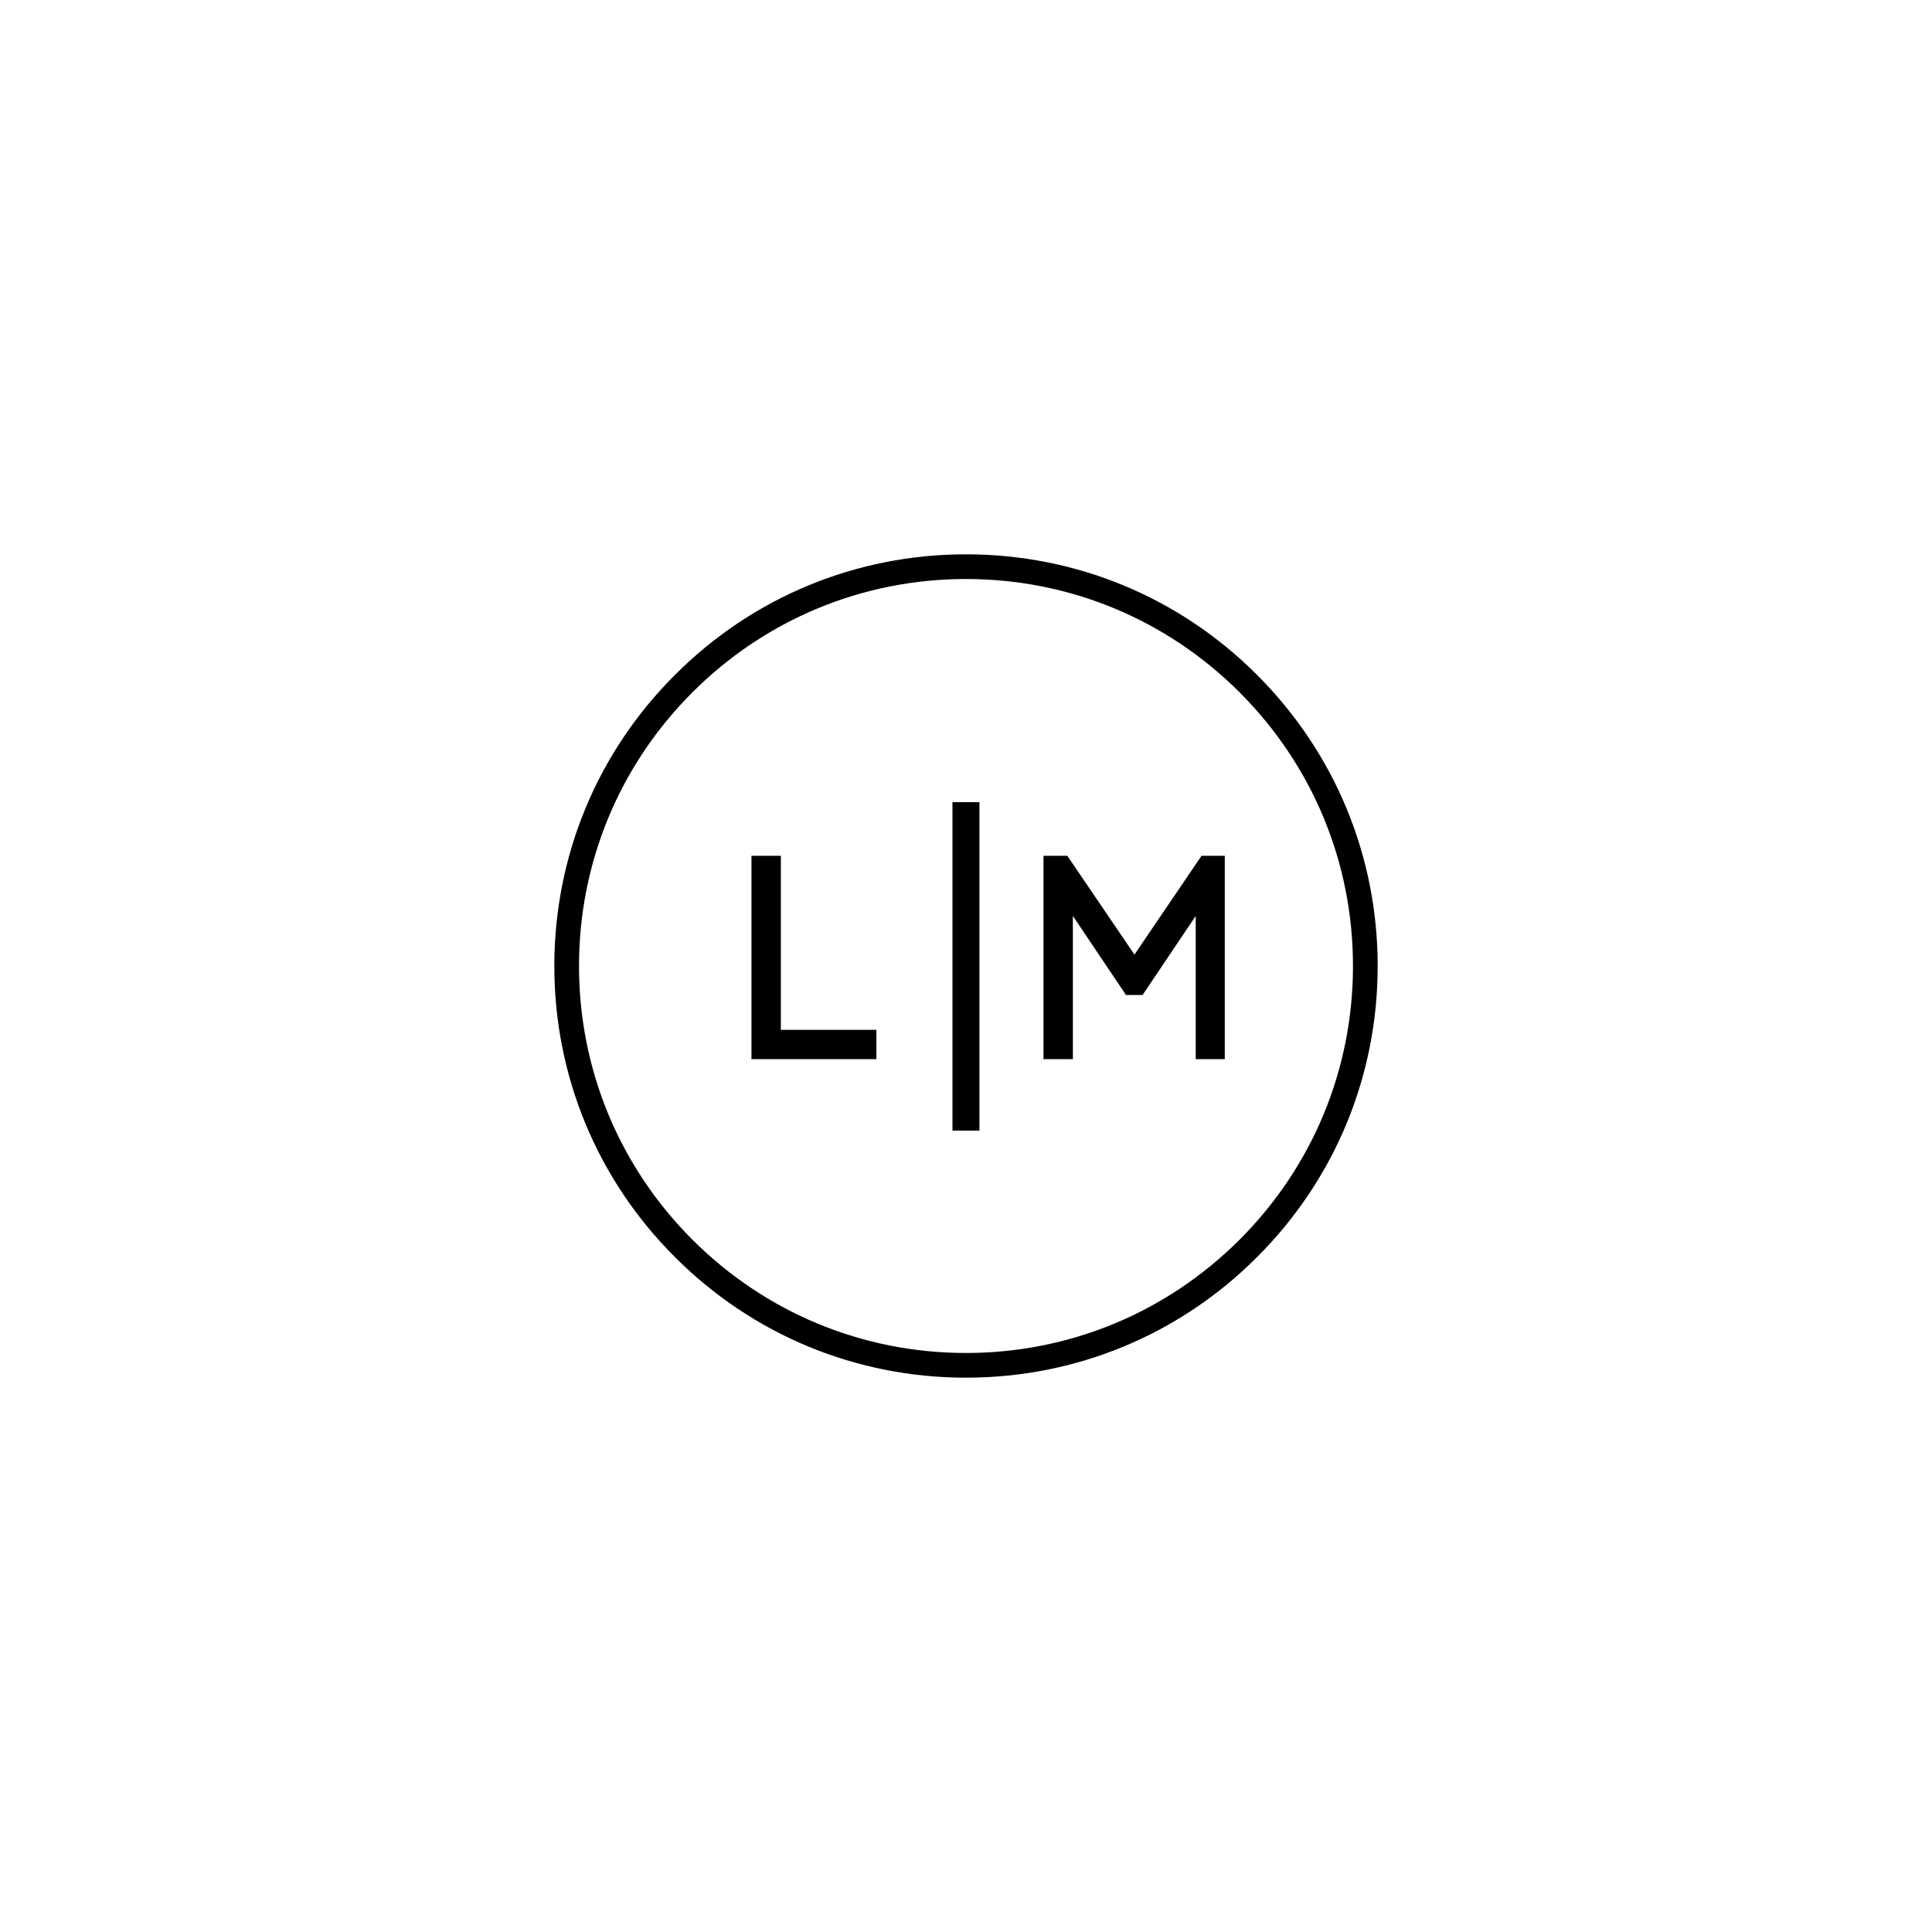 <?xml version="1.0" encoding="UTF-8"?>
<svg data-bbox="0 0 375 375" height="500" viewBox="0 0 375 375" width="500" xmlns="http://www.w3.org/2000/svg" data-type="ugc">
    <g>
        <defs>
            <clipPath id="7edb95c7-22df-4d05-bcae-f0ce12357777">
                <path d="M107.594 107.594h159.812v159.812H107.594Zm0 0"/>
            </clipPath>
            <clipPath id="98397abc-1fc7-4ba3-b25d-786778fb4a3f">
                <path d="M187.5 267.406c-21.332 0-41.422-8.304-56.496-23.41-15.106-15.074-23.41-35.164-23.41-56.496s8.304-41.422 23.41-56.496c15.074-15.106 35.164-23.41 56.496-23.41s41.422 8.304 56.496 23.41c15.106 15.105 23.41 35.164 23.41 56.496s-8.304 41.422-23.41 56.496c-15.074 15.106-35.164 23.41-56.496 23.41m0-155.02c-20.055 0-38.93 7.825-53.11 22.005s-22.003 33.054-22.003 53.109 7.824 38.93 22.004 53.11 33.054 22.003 53.109 22.003 38.93-7.824 53.11-22.004 22.003-33.054 22.003-53.109-7.824-38.93-22.004-53.11-33.054-22.003-53.109-22.003m0 0"/>
            </clipPath>
        </defs>
        <path fill="#ffffff" d="M375 0v375H0V0z"/>
        <path fill="#ffffff" d="M375 0v375H0V0z"/>
        <g clip-path="url(#7edb95c7-22df-4d05-bcae-f0ce12357777)">
            <g clip-path="url(#98397abc-1fc7-4ba3-b25d-786778fb4a3f)">
                <path d="M107.594 107.594h159.812v159.812H107.594Zm0 0" fill="#000000"/>
            </g>
        </g>
        <path d="M170.109 199.895v5.687h-24.25v-39.469h5.703v33.781Zm0 0" fill="#000000"/>
        <path d="M202.542 205.582v-39.469h4.625l13.031 19.172 13.016-19.172h4.515v39.469h-5.64v-27.797l-10.313 15.344h-3.219l-10.312-15.344v27.797Zm0 0" fill="#000000"/>
        <path d="M187.492 219.448v-63.75" fill="none" stroke-width="5.237" stroke="#000000"/>
    </g>
</svg>
